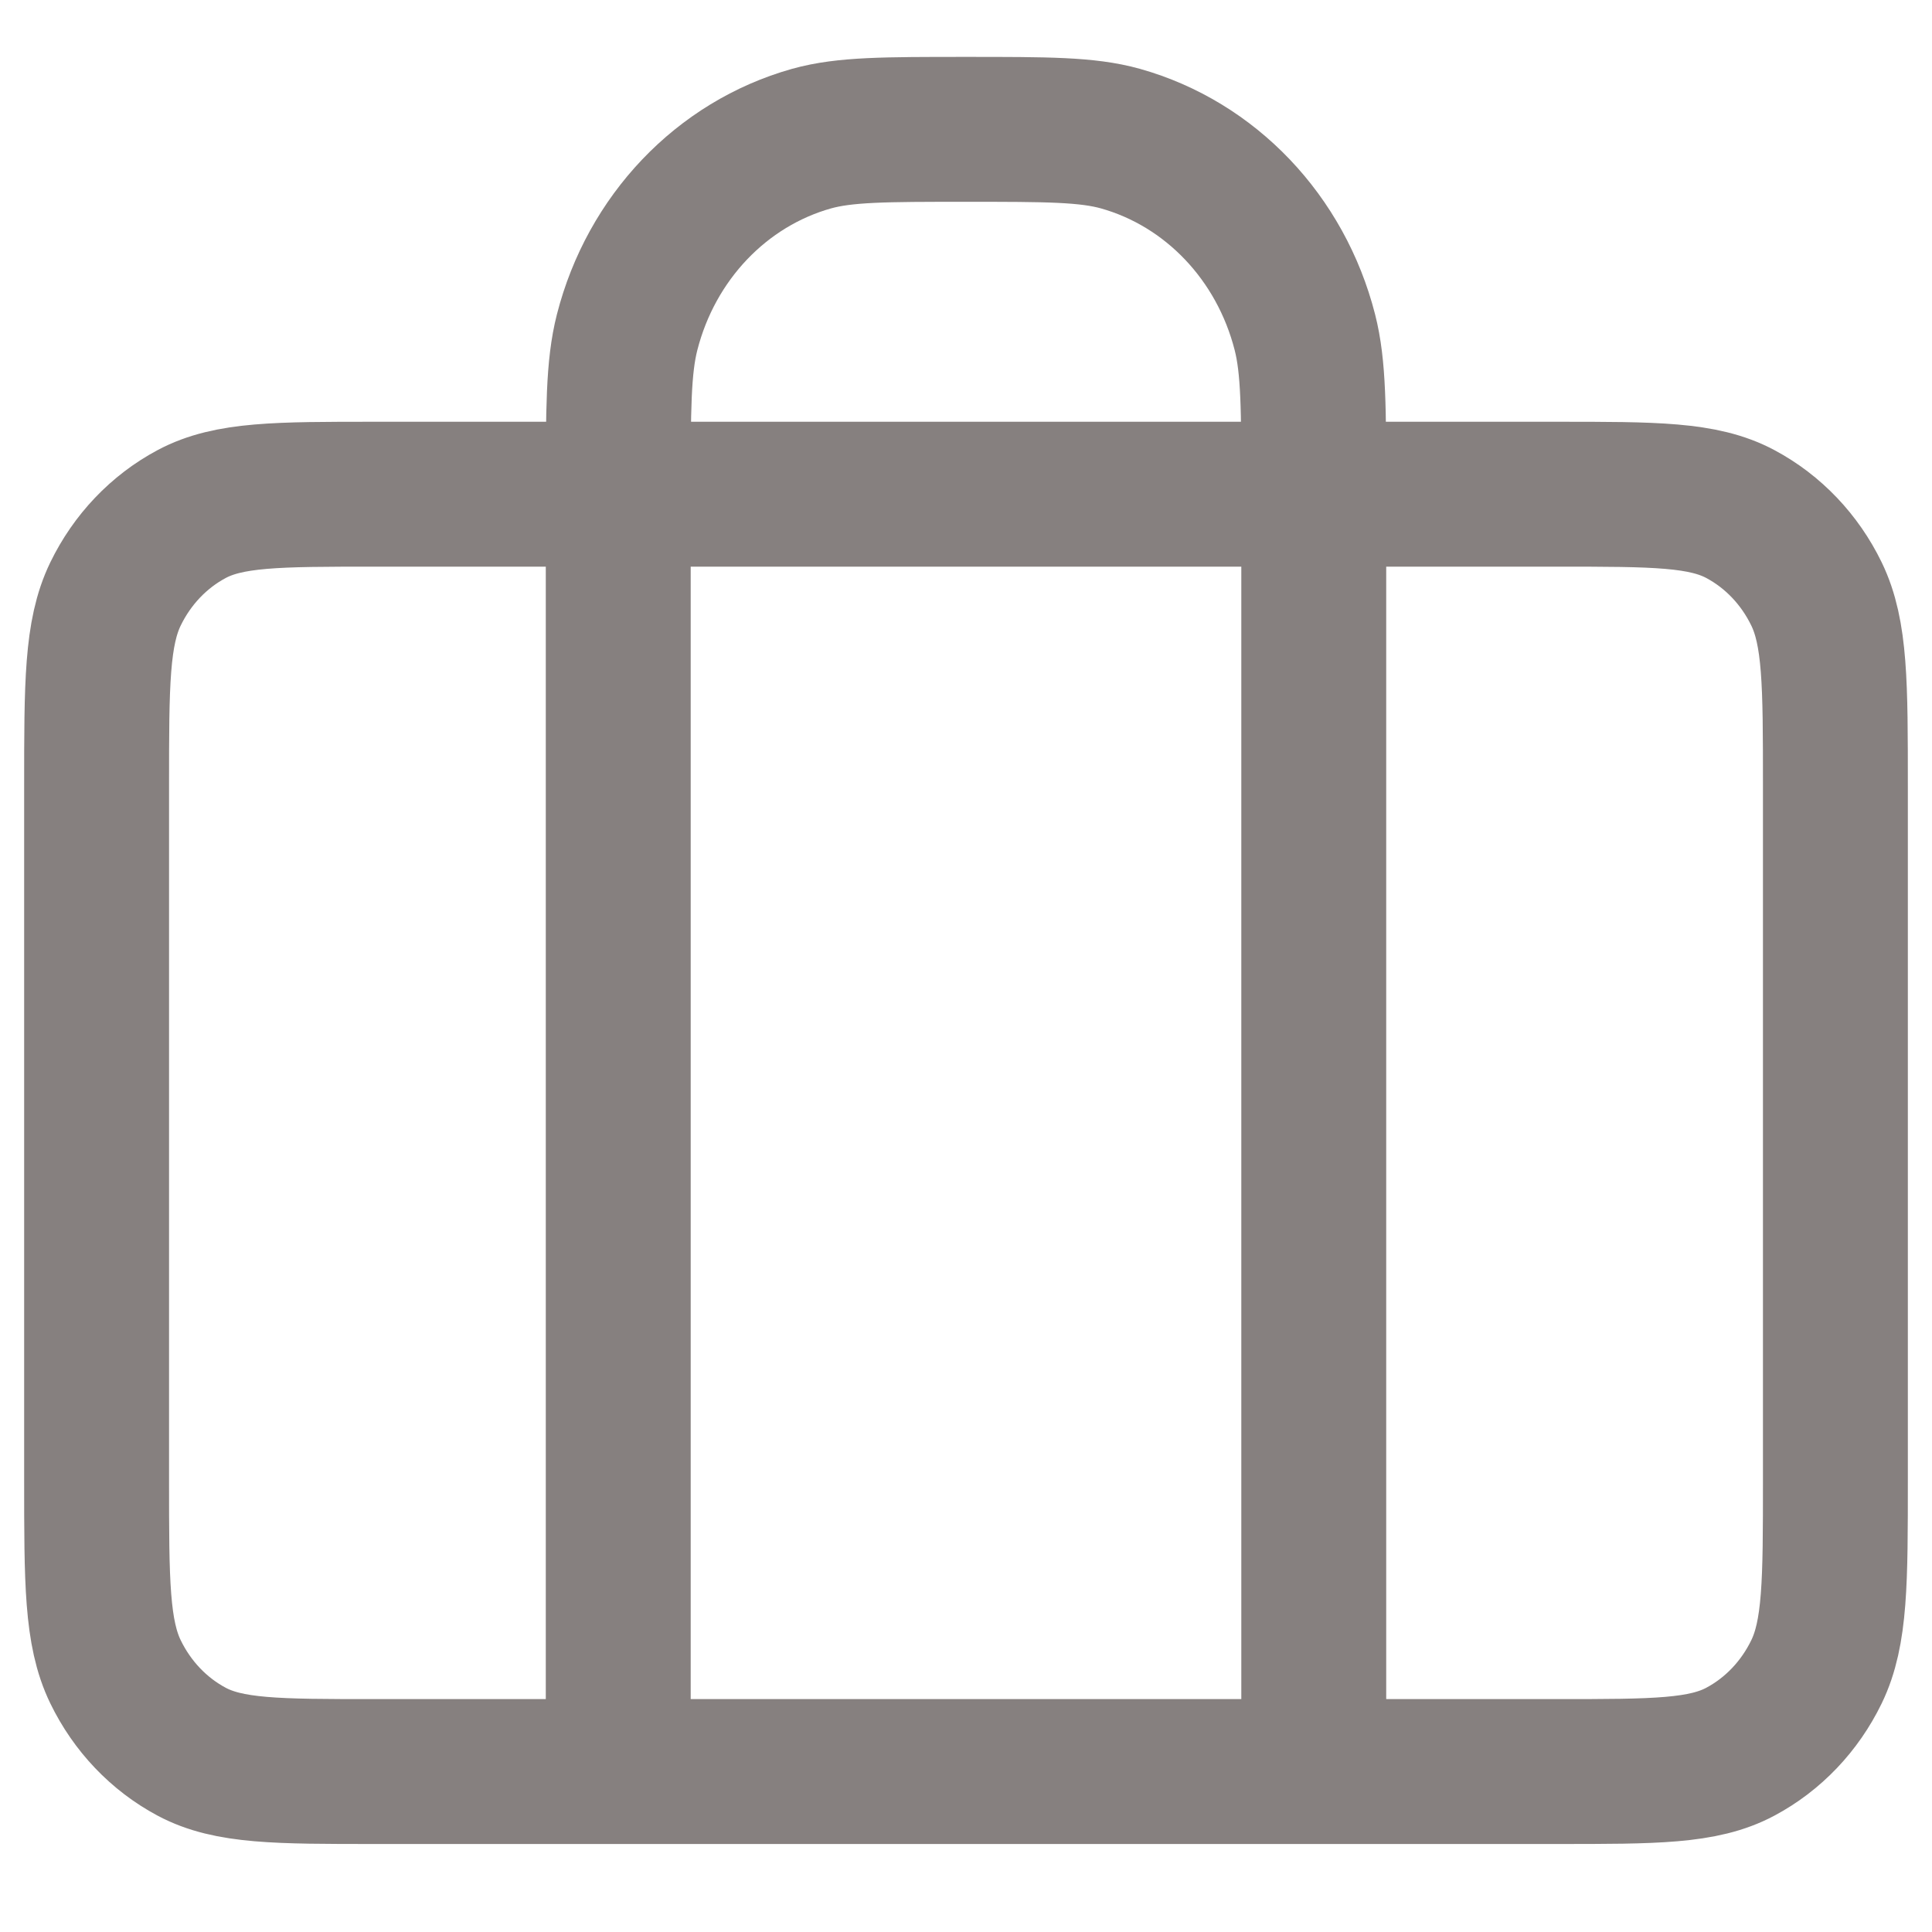 <svg width="20" height="20" viewBox="0 0 20 20" fill="none" xmlns="http://www.w3.org/2000/svg">
<path d="M6.4 18.339V5.116C6.4 4.238 6.4 3.799 6.492 3.439C6.742 2.461 7.469 1.697 8.401 1.435C8.745 1.339 9.163 1.339 10 1.339C10.837 1.339 11.255 1.339 11.599 1.435C12.531 1.697 13.258 2.461 13.508 3.439C13.6 3.799 13.6 4.238 13.6 5.116V18.339M3.88 18.339H16.12C17.128 18.339 17.632 18.339 18.017 18.133C18.356 17.952 18.631 17.663 18.804 17.307C19 16.903 19 16.374 19 15.316V8.139C19 7.081 19 6.552 18.804 6.148C18.631 5.792 18.356 5.503 18.017 5.322C17.632 5.116 17.128 5.116 16.12 5.116H3.88C2.872 5.116 2.368 5.116 1.983 5.322C1.644 5.503 1.369 5.792 1.196 6.148C1 6.552 1 7.081 1 8.139V15.316C1 16.374 1 16.903 1.196 17.307C1.369 17.663 1.644 17.952 1.983 18.133C2.368 18.339 2.872 18.339 3.88 18.339Z" stroke="#86807F" stroke-width="1.5" stroke-linecap="round" stroke-linejoin="round"/>
</svg>
